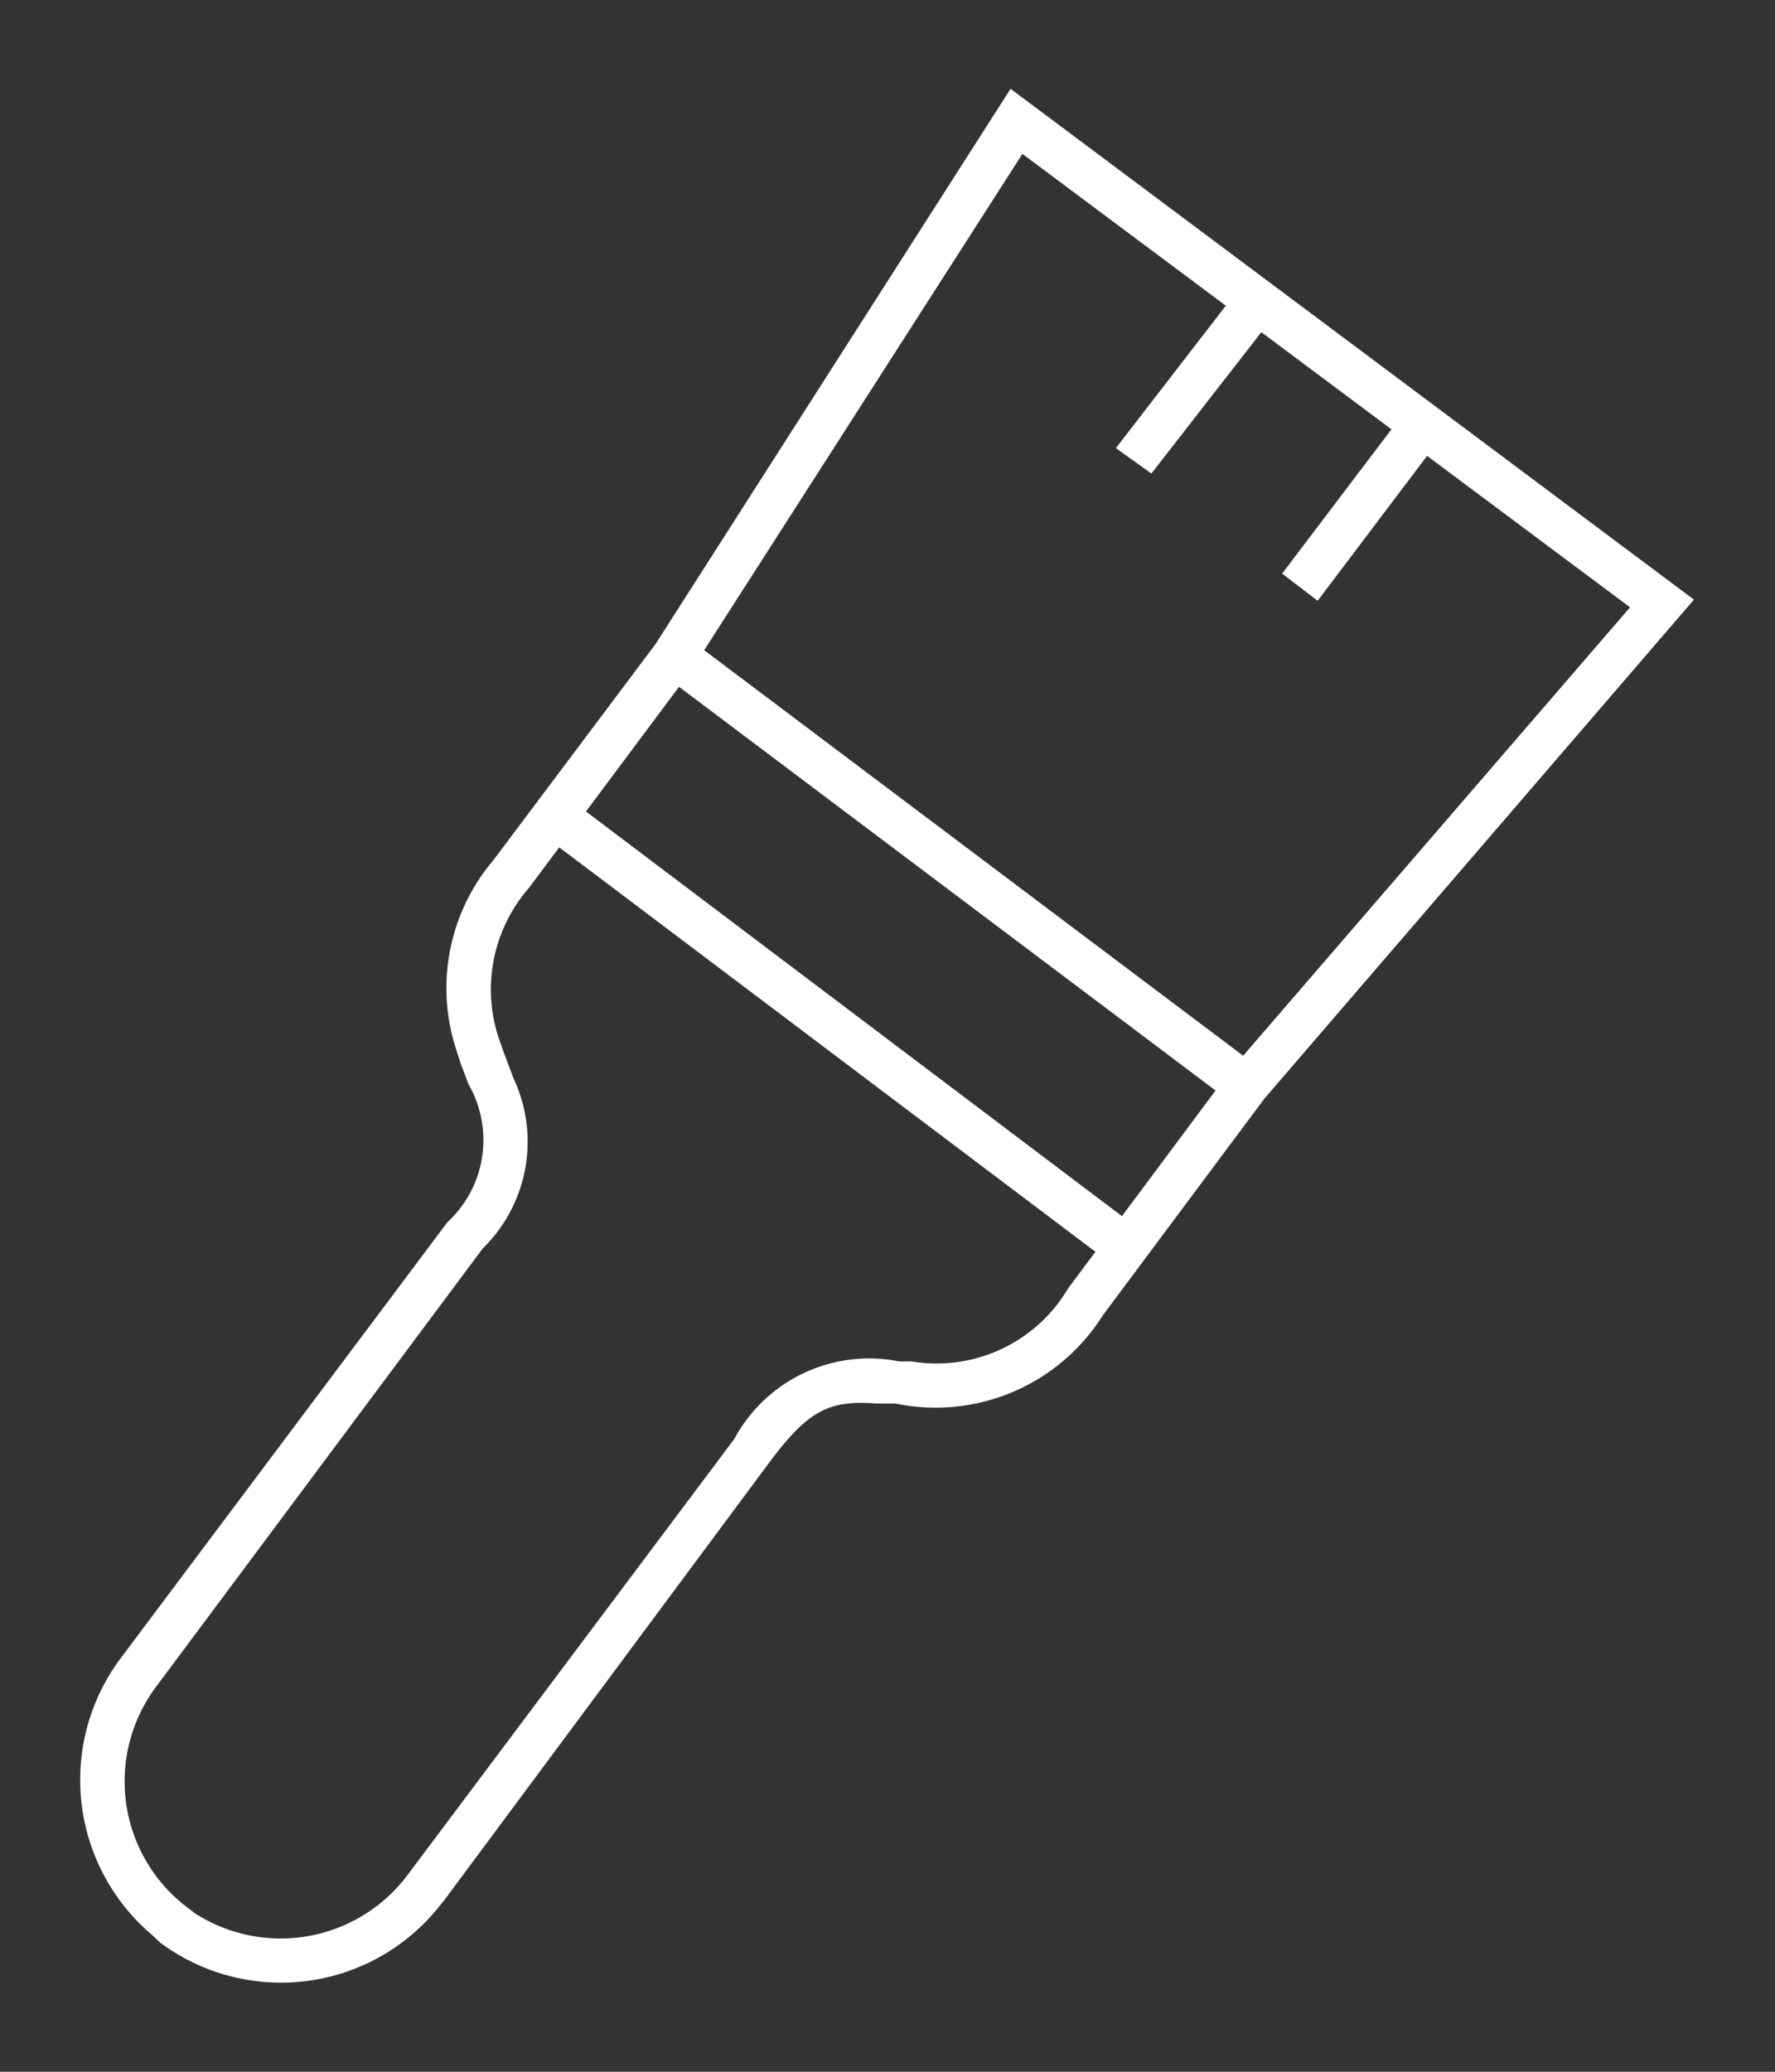 <svg id="Layer_1" data-name="Layer 1" xmlns="http://www.w3.org/2000/svg" width="30" height="35" viewBox="0 0 30 35">
  <rect x="0" y="0" width="30" height="35" fill="#333333" stroke="none"/>
  <title>colours_icon-2</title>
  <g>
    <path d="M2.71,32.82a3.42,3.42,0,0,0,4.67-.56l.13-.16L13,24.71c.65-.87,1-1.06,1.8-1l.33,0a3.34,3.34,0,0,0,3.51-1.49l2.73-3.66,7.26-8.43L17.08,1.5l-6,9.38L8.34,14.53a3.34,3.34,0,0,0-.63,3.2l.08.25.13.34a1.89,1.89,0,0,1-.36,2.33L2.05,28a3.43,3.43,0,0,0,.51,4.68Zm.45-.6a2.67,2.67,0,0,1-.51-3.74l5.51-7.39a2.52,2.52,0,0,0,.52-2.87l-.18-.48-.08-.23A2.61,2.61,0,0,1,8.94,15l2.74-3.67,5.6-8.73,10.27,7.66L20.8,18.08l-2.75,3.69A2.58,2.58,0,0,1,15.41,23l-.21,0a2.59,2.59,0,0,0-2.79,1.31L6.9,31.66a2.68,2.68,0,0,1-3.61.66l-.13-.1Z" style="fill: #ffffff"/>
    <path d="M9.14,14.08l.46-.6,9.66,7.29-.45.6Zm2-2.73.45-.6L21.23,18l-.45.6ZM21.67,9.69l2.1-2.77.6.45-2.1,2.78ZM18.86,7.57,21,4.8l.6.45L19.46,8Z" style="fill: #ffffff"/>
  </g>
</svg>

